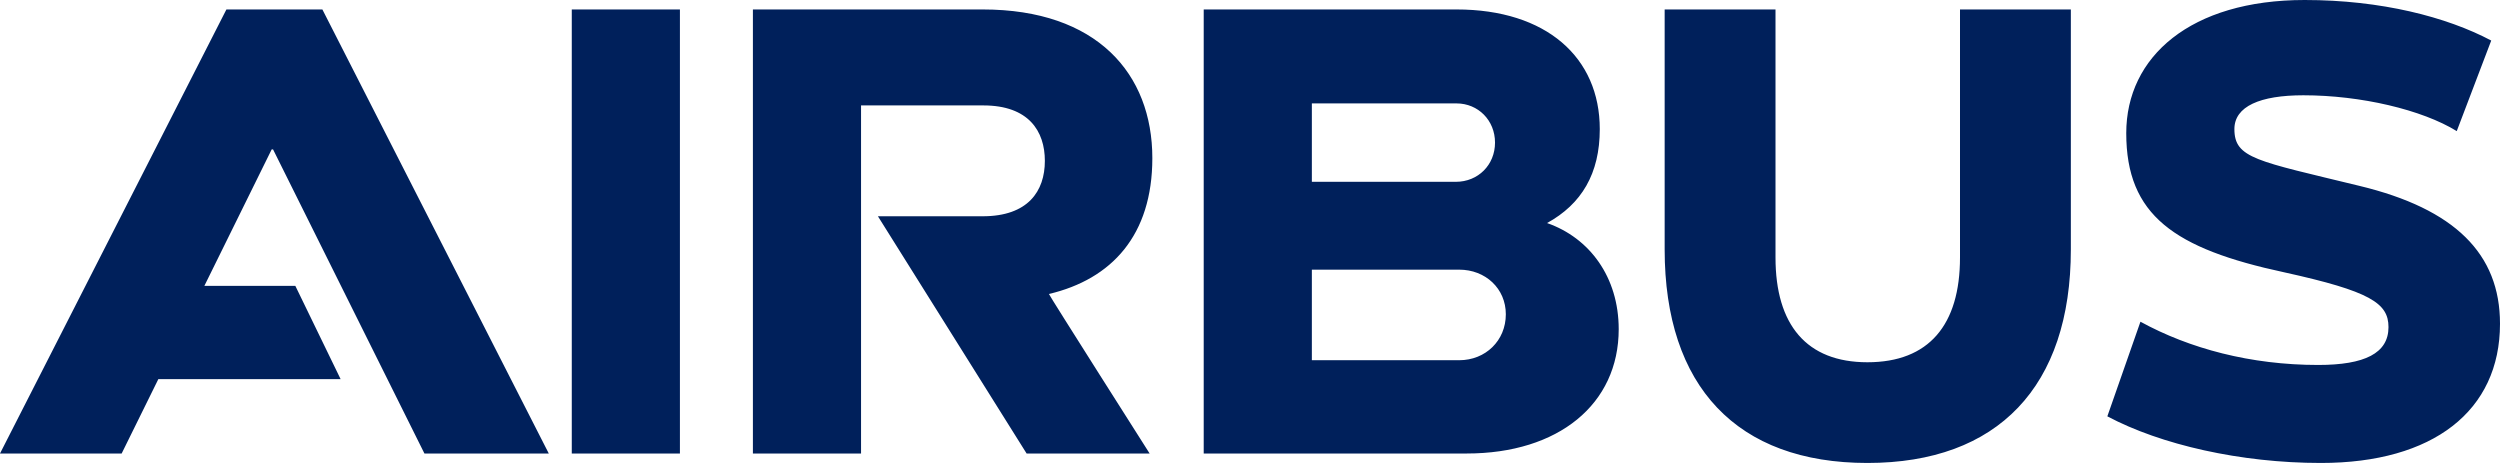 <svg width="124" height="23" viewBox="0 0 124 23" fill="none" xmlns="http://www.w3.org/2000/svg">
<g clip-path="url(#clip0_2181_4223)">
<path d="M57.156 7.844C57.156 3.654 54.407 0.469 48.742 0.469H37.344V22.494H42.708V5.229H48.775C51.021 5.229 51.825 6.504 51.825 7.978C51.825 9.487 50.987 10.727 48.741 10.727H43.545L50.92 22.494H57.022C57.022 22.494 51.993 14.582 52.027 14.582C55.145 13.845 57.156 11.666 57.156 7.844ZM28.36 0.469H33.724V22.494H28.36V0.469ZM14.649 14.18H10.136L13.476 7.409H13.543L21.052 22.494H27.22L15.99 0.469H11.23L0 22.494H6.034L7.853 18.806H16.895L14.649 14.18ZM76.734 11.063C78.444 10.124 79.349 8.615 79.349 6.403C79.349 2.849 76.701 0.469 72.242 0.469H59.704V22.494H72.745C77.304 22.494 80.288 20.046 80.288 16.325C80.287 13.745 78.846 11.8 76.734 11.063ZM65.068 5.129H72.242C73.315 5.129 74.153 5.967 74.153 7.073C74.153 8.18 73.315 9.018 72.208 9.018H65.068V5.129H65.068ZM72.376 17.867H65.068V13.375H72.376C73.683 13.375 74.689 14.314 74.689 15.588C74.689 16.895 73.683 17.867 72.376 17.867ZM97.216 12.772C97.216 16.115 95.674 17.968 92.624 17.968C89.607 17.968 88.065 16.115 88.065 12.772V0.469H82.567V12.37C82.567 19.175 86.154 22.963 92.624 22.963C99.094 22.963 102.714 19.175 102.714 12.37V0.469H97.216V12.772ZM117.028 9.219C111.936 7.979 110.826 7.861 110.826 6.403C110.826 5.275 112.1 4.726 114.246 4.726C117.095 4.726 120.129 5.441 121.855 6.503L123.565 2.011C121.353 0.838 118.101 -0 114.313 -0C108.647 -0 105.462 2.816 105.462 6.604C105.462 10.679 107.841 12.335 113.307 13.509C117.561 14.447 118.469 15.033 118.469 16.224C118.469 17.519 117.296 18.102 114.983 18.102C111.63 18.102 108.596 17.288 106.166 15.957L104.524 20.65C107.172 22.058 111.128 22.963 115.117 22.963C120.682 22.963 124 20.381 124 16.057C124.001 12.587 121.756 10.359 117.028 9.219Z" fill="#00205B"/>
</g>
<defs>
<clipPath id="clip0_2181_4223">
<rect width="124" height="22.963" fill="white" transform="translate(0 -0)"/>
</clipPath>
</defs>
</svg>
